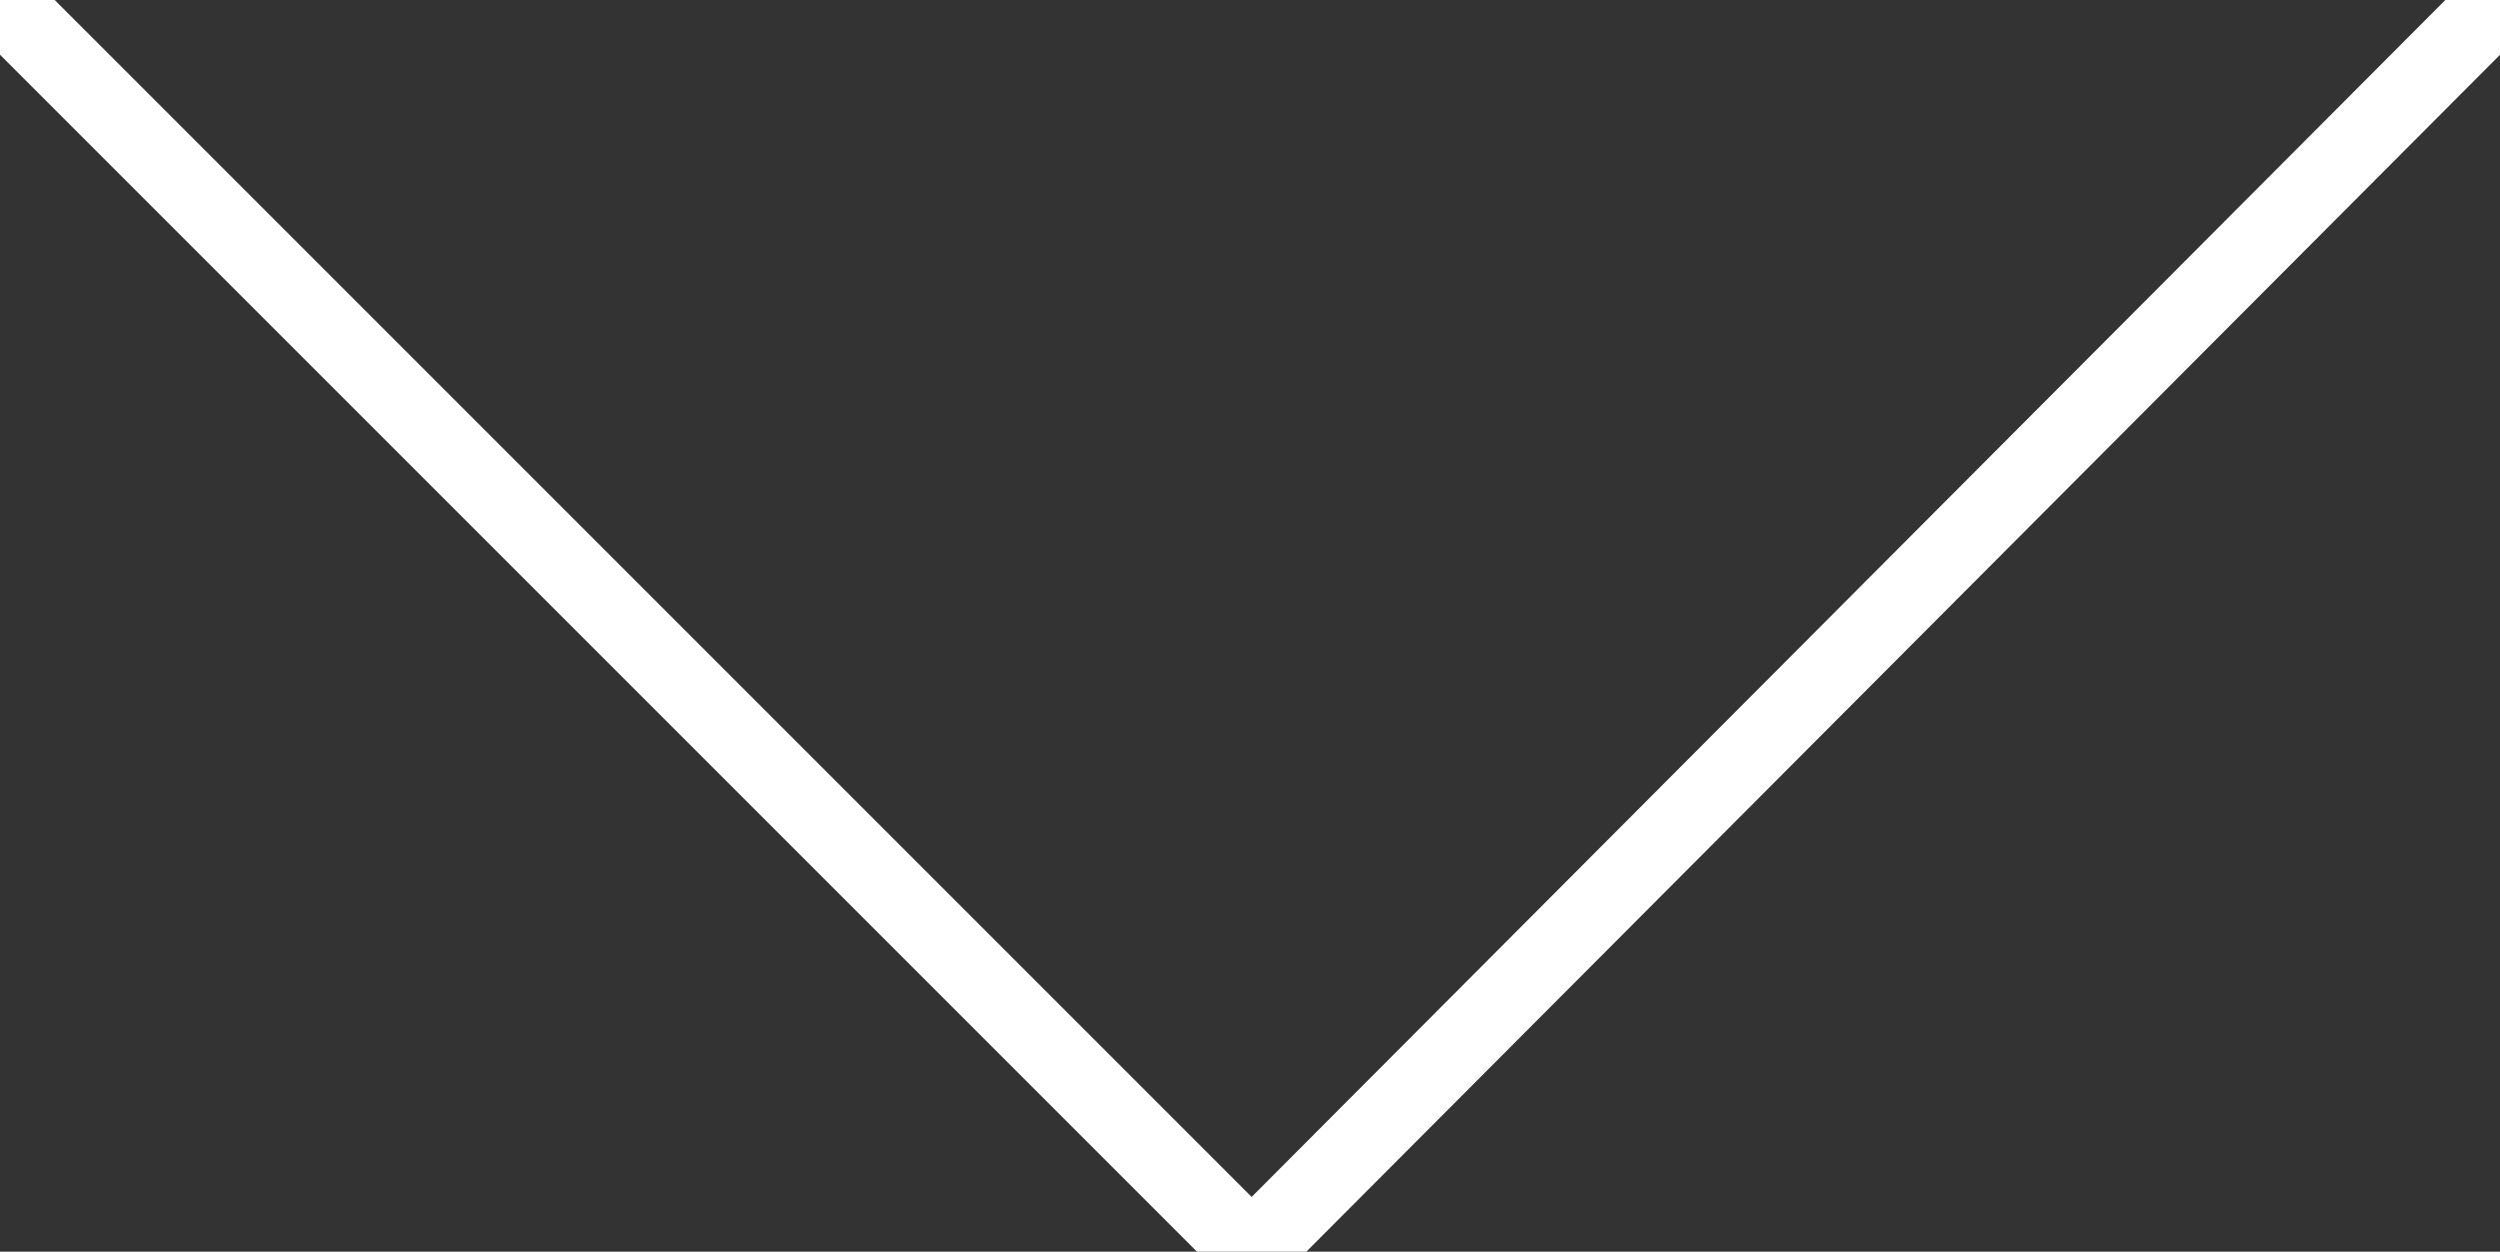 <?xml version="1.0" encoding="utf-8"?>
<!-- Generator: Adobe Illustrator 22.1.0, SVG Export Plug-In . SVG Version: 6.00 Build 0)  -->
<svg version="1.1" id="Layer_1" xmlns="http://www.w3.org/2000/svg" xmlns:xlink="http://www.w3.org/1999/xlink" x="0px" y="0px"
	 viewBox="0 0 74.3 37.2" style="enable-background:new 0 0 74.3 37.2;" xml:space="preserve">
<rect x="0" y="0" width="74.3" height="37.2" fill="#333333" stroke="none"/>
<style type="text/css">
	.st0{fill:none;stroke:#FFFFFF;stroke-width:2.3;stroke-linecap:round;}
</style>
<polyline class="st0" points="0,0 37.2,37.2 74.3,0 "/>
</svg>
